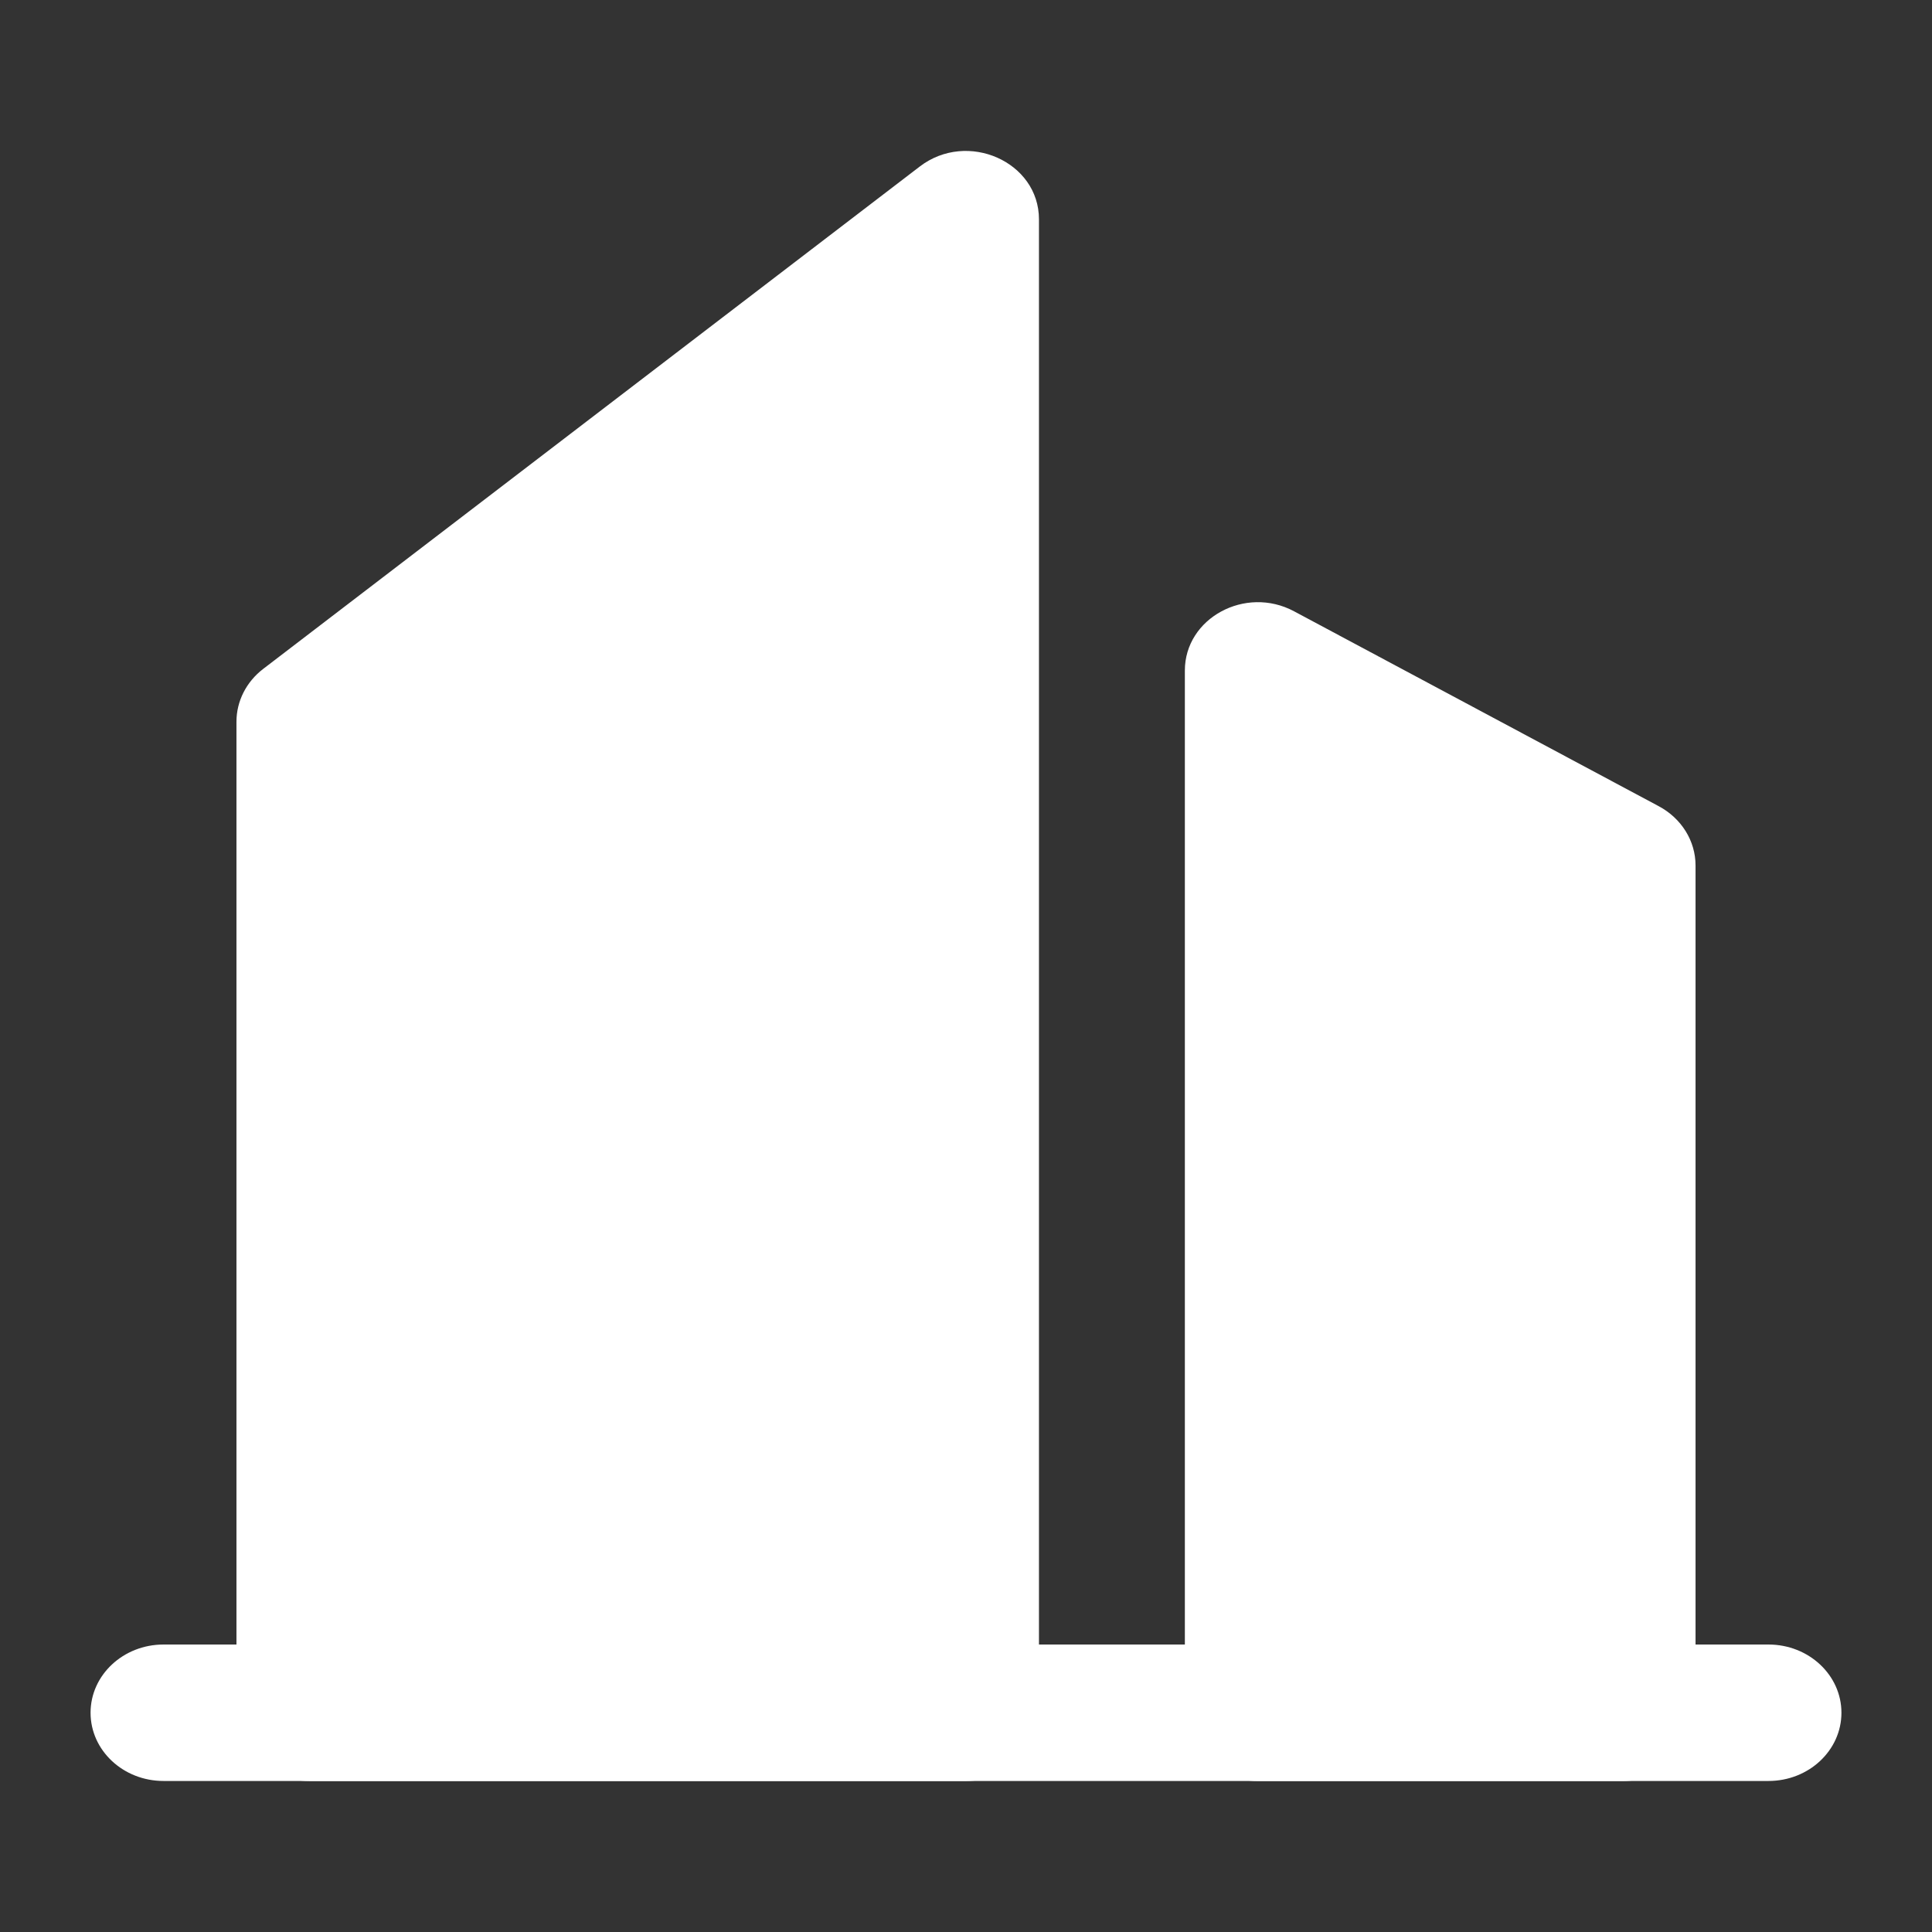 <svg xmlns="http://www.w3.org/2000/svg" width="64" height="64" fill="none"><rect width="100%" height="100%" fill="#333333" stroke="none"/><path fill="#fff" d="M3 56.737c0-1.248 1.082-2.26 2.417-2.26h53.166c1.335 0 2.417 1.012 2.417 2.26 0 1.248-1.082 2.26-2.417 2.26H5.417C4.082 58.997 3 57.985 3 56.737Z"/><path fill="#fff" d="M7.833 23.907c0-.677.325-1.32.886-1.749L30.47 5.515c1.578-1.207 3.947-.157 3.947 1.75v49.474c0 1.248-1.082 2.26-2.416 2.26H10.25c-1.335 0-2.417-1.012-2.417-2.26V23.907Zm31.417-1.695c0-1.736 2.004-2.824 3.616-1.963l12.083 6.458c.753.402 1.218 1.151 1.218 1.962v28.07c0 1.249-1.083 2.261-2.417 2.261H41.667c-1.335 0-2.417-1.012-2.417-2.26V22.212Z"/></svg>